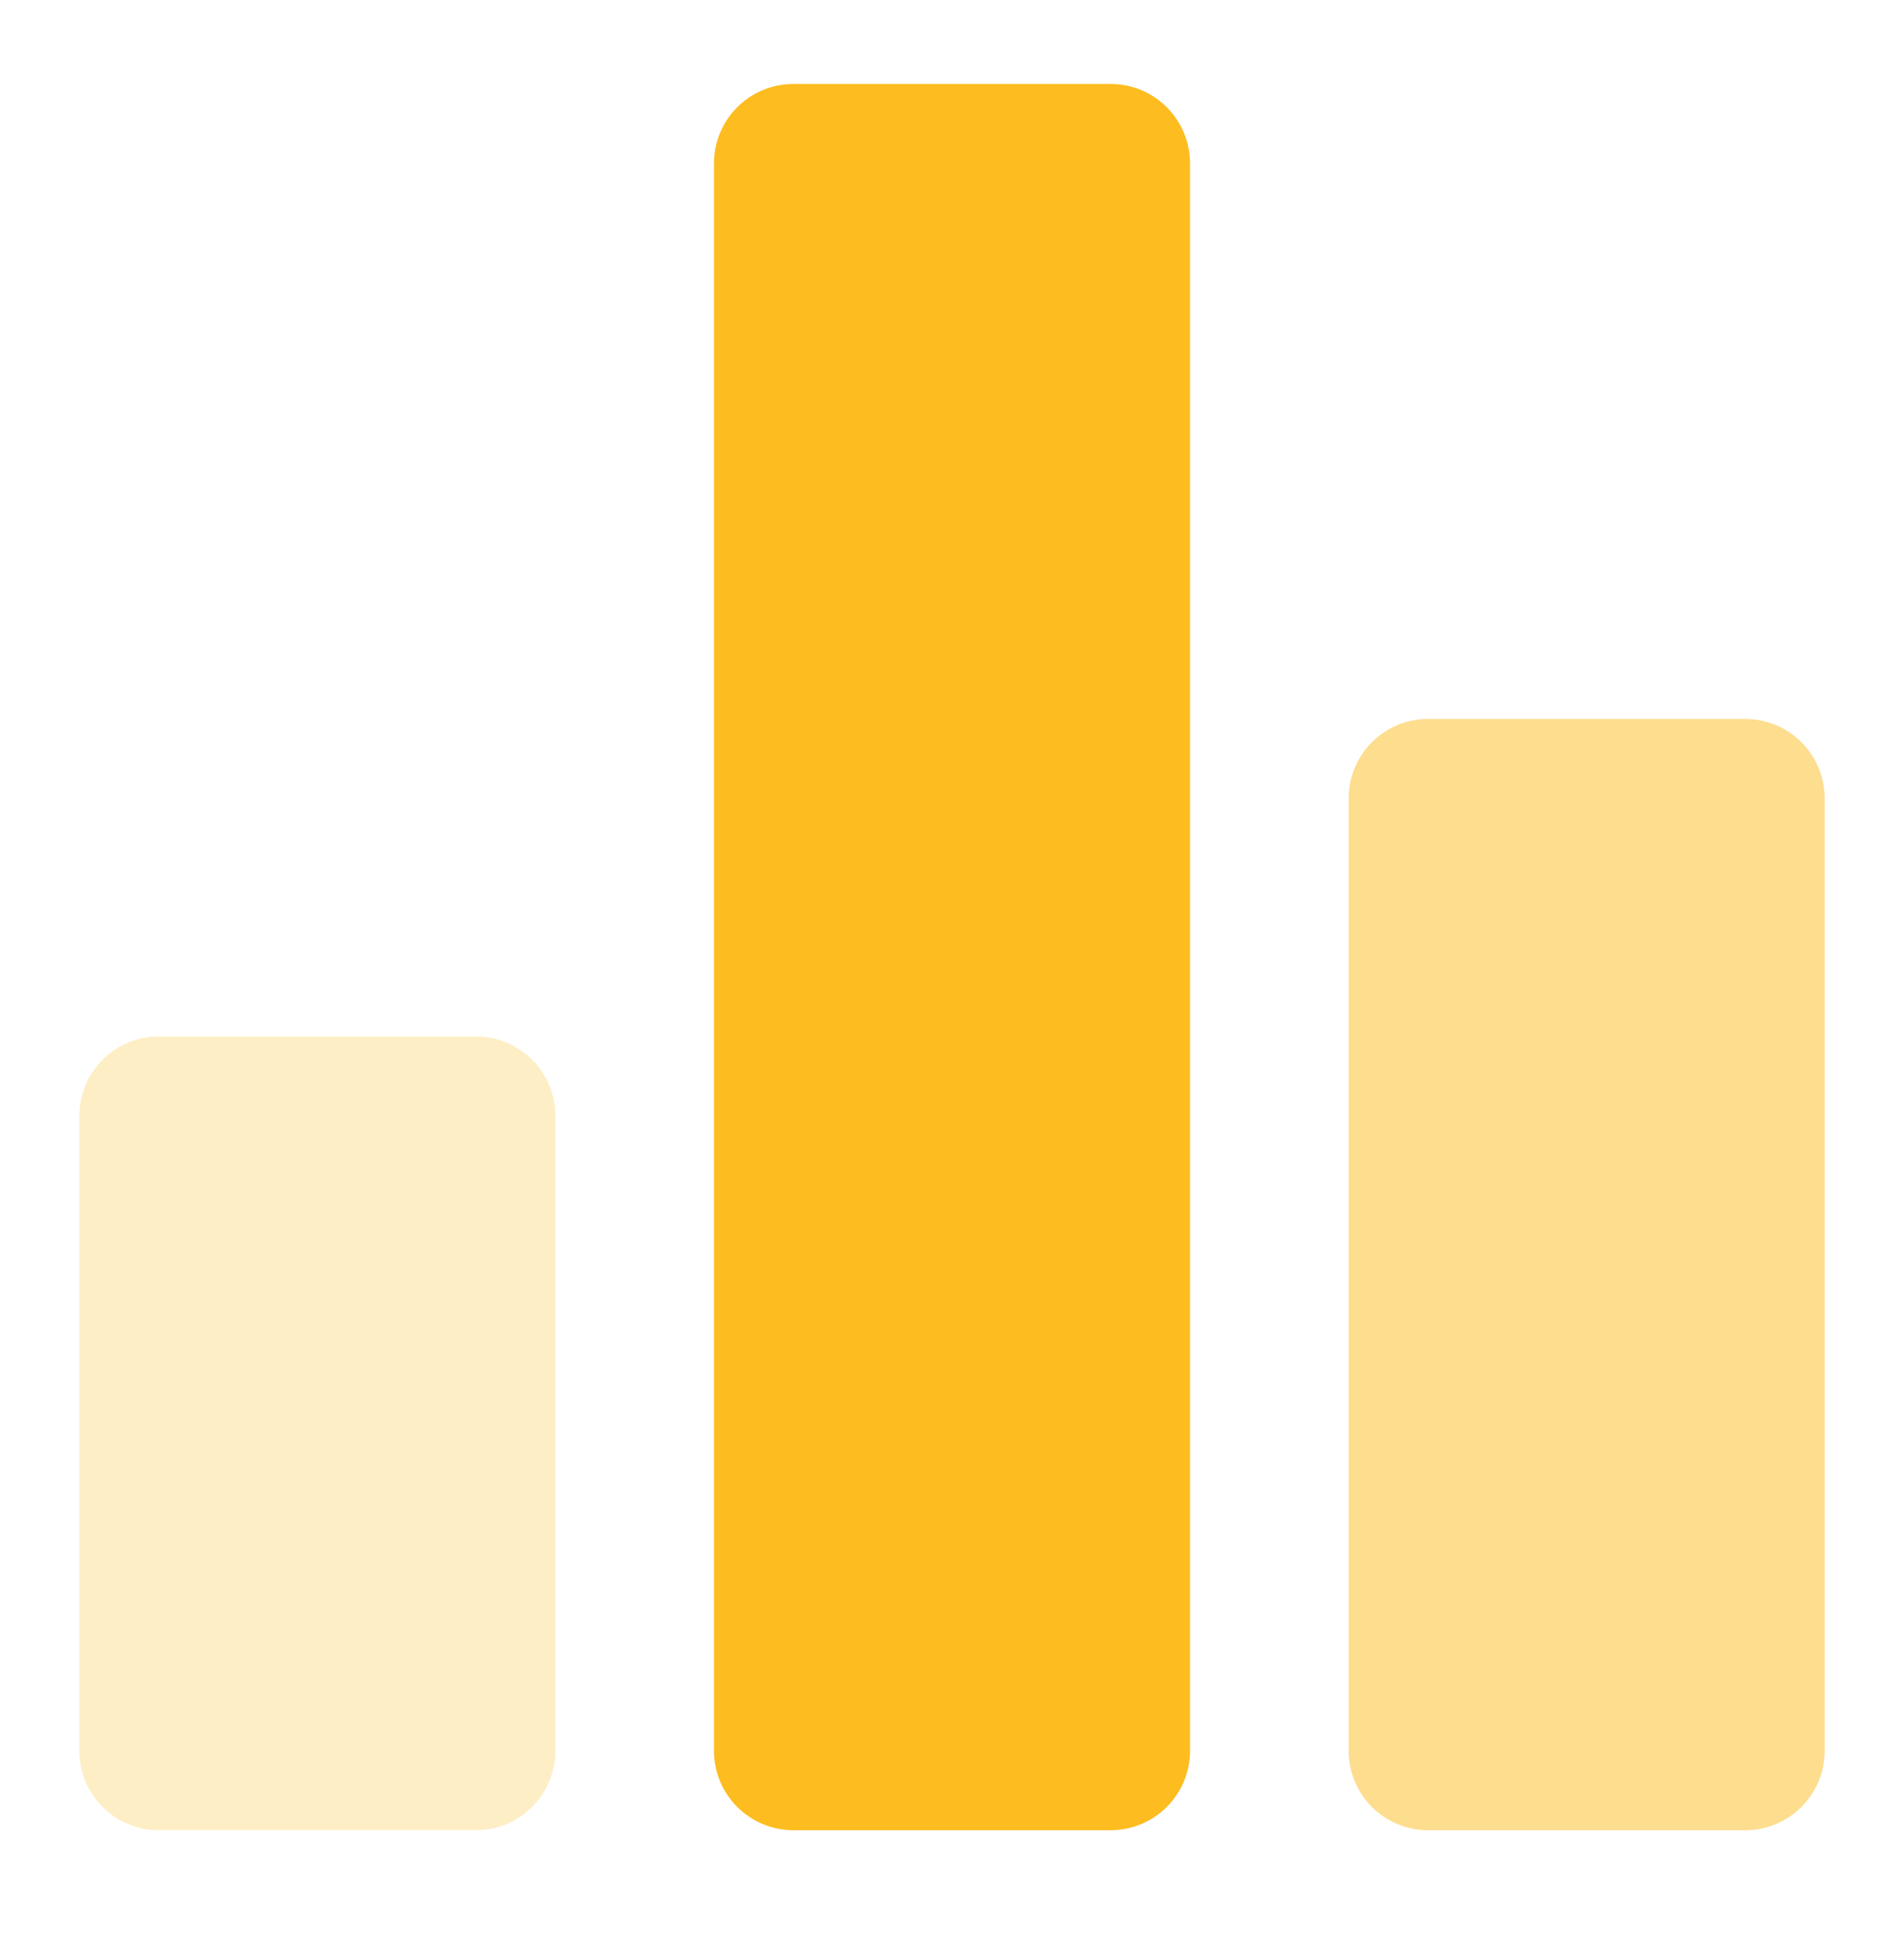 <svg width="60" height="61" viewBox="0 0 60 61" fill="none" xmlns="http://www.w3.org/2000/svg">
<path opacity="0.25" d="M15 57.645H5C4.337 57.645 3.701 57.381 3.232 56.912C2.763 56.444 2.5 55.808 2.5 55.145V35.145C2.5 34.481 2.763 33.846 3.232 33.377C3.701 32.908 4.337 32.645 5 32.645H15C15.663 32.645 16.299 32.908 16.768 33.377C17.237 33.846 17.5 34.481 17.5 35.145V55.145C17.5 55.808 17.237 56.444 16.768 56.912C16.299 57.381 15.663 57.645 15 57.645Z" fill="#FDBC1F"/>
<path d="M35 57.645H25C24.337 57.645 23.701 57.381 23.232 56.912C22.763 56.444 22.5 55.808 22.5 55.145V5.145C22.5 4.481 22.763 3.846 23.232 3.377C23.701 2.908 24.337 2.645 25 2.645H35C35.663 2.645 36.299 2.908 36.768 3.377C37.237 3.846 37.5 4.481 37.5 5.145V55.145C37.5 55.808 37.237 56.444 36.768 56.912C36.299 57.381 35.663 57.645 35 57.645Z" fill="#FDBC1F"/>
<path opacity="0.5" d="M55 57.645H45C44.337 57.645 43.701 57.381 43.232 56.912C42.763 56.444 42.5 55.808 42.5 55.145V25.145C42.5 24.482 42.763 23.846 43.232 23.377C43.701 22.908 44.337 22.645 45 22.645H55C55.663 22.645 56.299 22.908 56.768 23.377C57.237 23.846 57.5 24.482 57.5 25.145V55.145C57.5 55.808 57.237 56.444 56.768 56.912C56.299 57.381 55.663 57.645 55 57.645Z" fill="#FDBC1F"/>
</svg>
